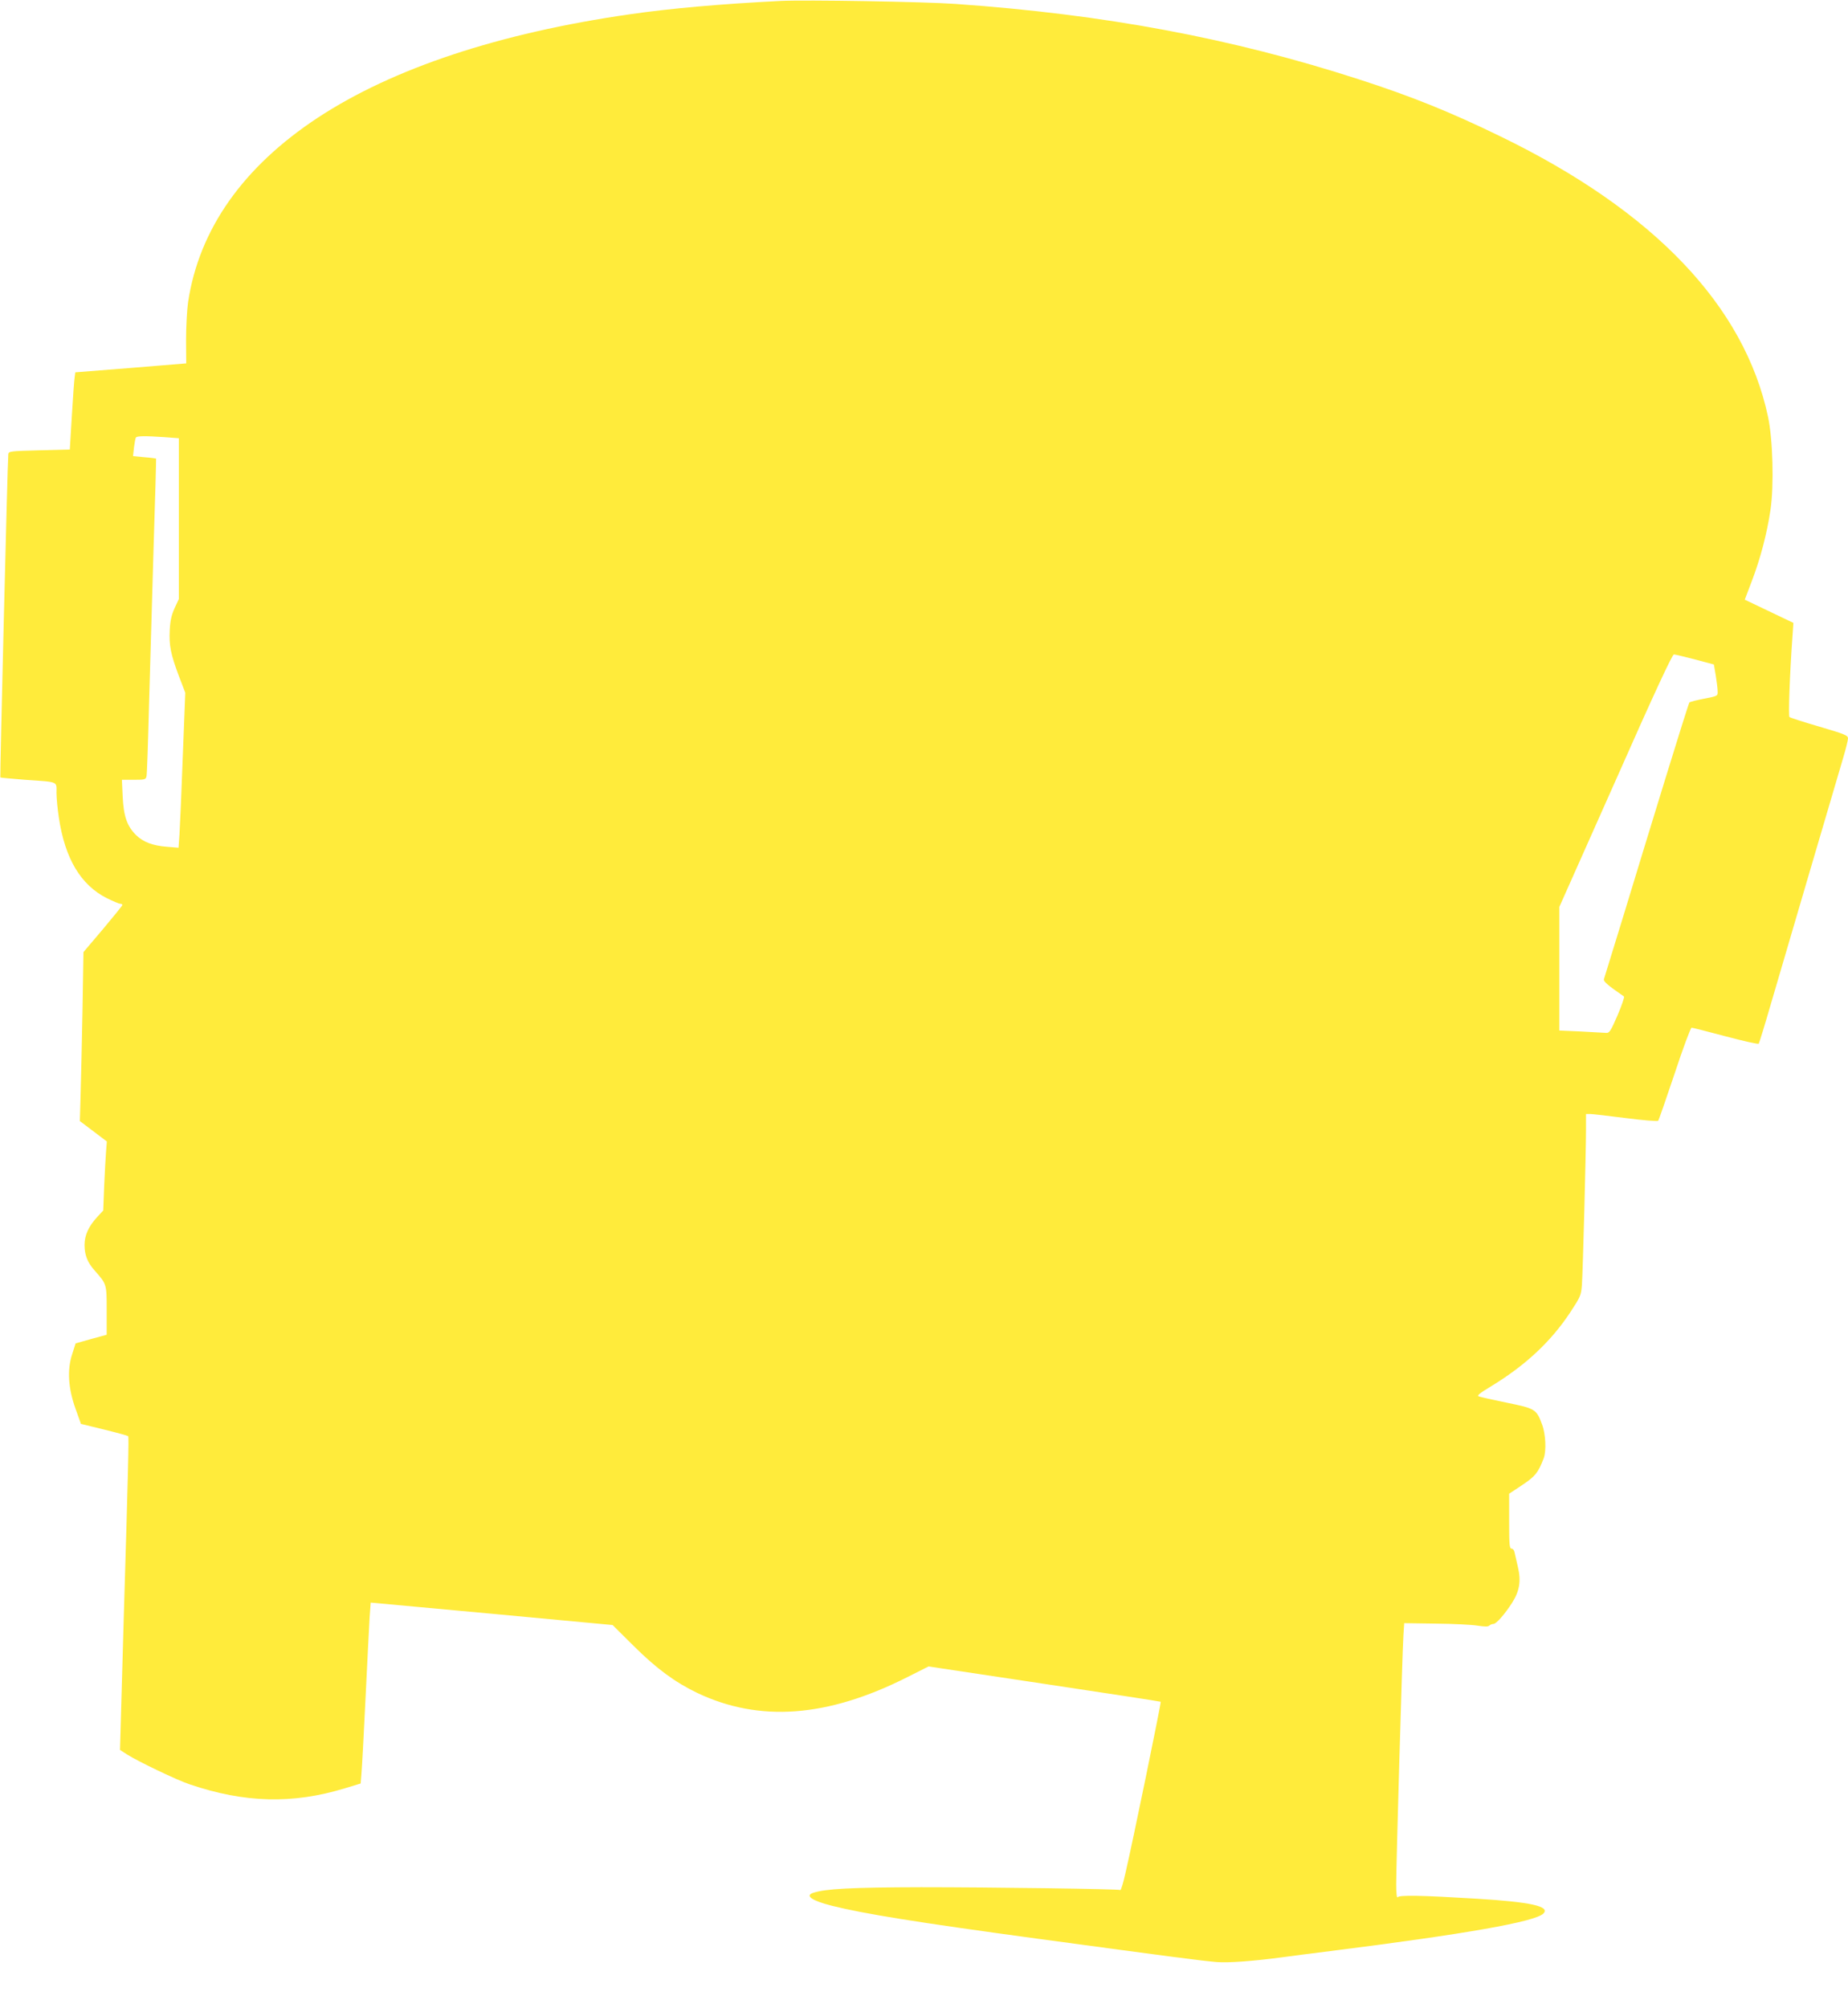 <?xml version="1.0" standalone="no"?>
<!DOCTYPE svg PUBLIC "-//W3C//DTD SVG 20010904//EN"
 "http://www.w3.org/TR/2001/REC-SVG-20010904/DTD/svg10.dtd">
<svg version="1.0" xmlns="http://www.w3.org/2000/svg"
 width="1178pt" height="1280pt" viewBox="0 0 1178 1280"
 preserveAspectRatio="xMidYMid meet">
<g transform="translate(0,1280) scale(0.1,-0.1)"
fill="#ffeb3b" stroke="none">
<path d="M4975 12794 c-381 -19 -705 -48 -960 -85 -834 -120 -1509 -344 -1989
-659 -477 -314 -757 -712 -827 -1175 -7 -49 -13 -158 -13 -241 l1 -150 -353
-29 -354 -28 -4 -31 c-3 -17 -11 -128 -18 -246 l-13 -215 -195 -5 c-186 -5
-195 -6 -197 -25 -5 -37 -54 -2057 -51 -2060 2 -2 73 -8 158 -15 217 -15 200
-8 200 -83 0 -34 7 -105 15 -157 39 -263 140 -431 307 -515 39 -19 77 -35 84
-35 8 0 14 -3 14 -8 0 -4 -56 -73 -124 -154 l-124 -146 -6 -364 c-4 -199 -9
-442 -12 -538 l-5 -175 86 -65 86 -65 -5 -65 c-3 -36 -8 -135 -12 -220 l-6
-155 -38 -41 c-56 -61 -81 -117 -81 -179 0 -63 18 -110 63 -161 79 -90 78 -86
78 -256 l0 -155 -99 -27 -99 -28 -22 -69 c-33 -100 -25 -219 22 -349 l34 -95
147 -36 c82 -20 150 -39 154 -42 5 -6 1 -193 -28 -1152 -5 -192 -13 -462 -17
-599 l-7 -249 45 -29 c73 -46 319 -164 401 -191 349 -118 654 -126 986 -25
l102 31 5 61 c3 33 15 250 26 481 11 231 23 463 26 515 l7 96 771 -71 771 -72
135 -134 c145 -144 262 -230 405 -299 397 -188 829 -156 1337 100 l137 69 738
-111 c406 -61 740 -112 742 -114 4 -4 -180 -901 -226 -1097 -13 -59 -28 -105
-31 -103 -12 7 -824 18 -1270 18 -447 -1 -611 -10 -689 -36 -54 -18 -7 -50
119 -82 202 -51 544 -106 1303 -209 888 -120 1047 -141 1151 -150 74 -6 234 6
414 30 58 8 197 26 310 40 866 109 1306 187 1358 239 46 46 -81 74 -428 95
-346 21 -492 24 -501 9 -5 -7 -9 26 -9 82 0 126 39 1483 46 1585 l5 80 202 -3
c111 -1 231 -7 266 -13 45 -7 67 -7 74 0 6 6 18 11 27 11 18 0 73 63 119 135
47 74 58 138 37 227 -9 40 -19 83 -22 96 -2 12 -11 22 -19 22 -13 0 -15 27
-15 175 l0 175 83 55 c84 56 102 79 137 170 18 47 13 156 -10 216 -36 98 -44
102 -225 139 -88 18 -168 36 -178 40 -15 5 3 19 77 64 219 133 381 284 505
471 66 101 70 109 75 178 6 84 26 847 26 990 l0 97 27 0 c14 0 116 -12 226
-26 110 -14 203 -22 207 -17 4 4 51 140 105 301 53 161 102 292 108 292 7 0
104 -25 217 -55 112 -30 207 -51 211 -47 3 4 38 117 77 252 86 295 418 1423
461 1569 17 57 31 113 31 125 0 19 -20 27 -183 75 -100 29 -186 57 -190 61 -8
7 2 278 19 513 l6 87 -155 74 -155 74 44 116 c55 143 98 307 120 457 23 156
15 450 -16 594 -151 706 -727 1310 -1702 1784 -320 156 -570 257 -908 366
-807 261 -1616 413 -2570 480 -200 14 -954 27 -1115 19z m-3927 -2780 l92 -7
0 -512 0 -513 -27 -58 c-20 -44 -28 -80 -31 -140 -5 -98 6 -153 58 -292 l41
-107 -16 -410 c-8 -225 -18 -448 -21 -494 l-6 -84 -72 6 c-93 7 -152 30 -198
74 -58 57 -80 120 -86 246 l-5 107 77 0 c70 0 76 2 80 23 3 12 10 218 16 457
7 239 20 689 29 1000 10 311 17 566 16 567 -1 1 -34 6 -74 9 l-73 7 6 55 c4
30 9 59 12 63 6 11 59 11 182 3z m9757 -1417 l120 -32 12 -70 c6 -38 12 -84
12 -101 1 -30 1 -30 -86 -47 -47 -9 -90 -20 -94 -24 -4 -5 -73 -224 -154 -488
-81 -264 -201 -655 -266 -870 -66 -214 -122 -397 -125 -406 -4 -14 25 -39 128
-110 4 -3 -14 -57 -41 -120 -44 -101 -52 -114 -73 -112 -13 1 -85 5 -160 9
l-138 6 0 394 0 394 358 804 c247 559 362 805 372 805 8 0 69 -15 135 -32z"/>
</g>
</svg>
